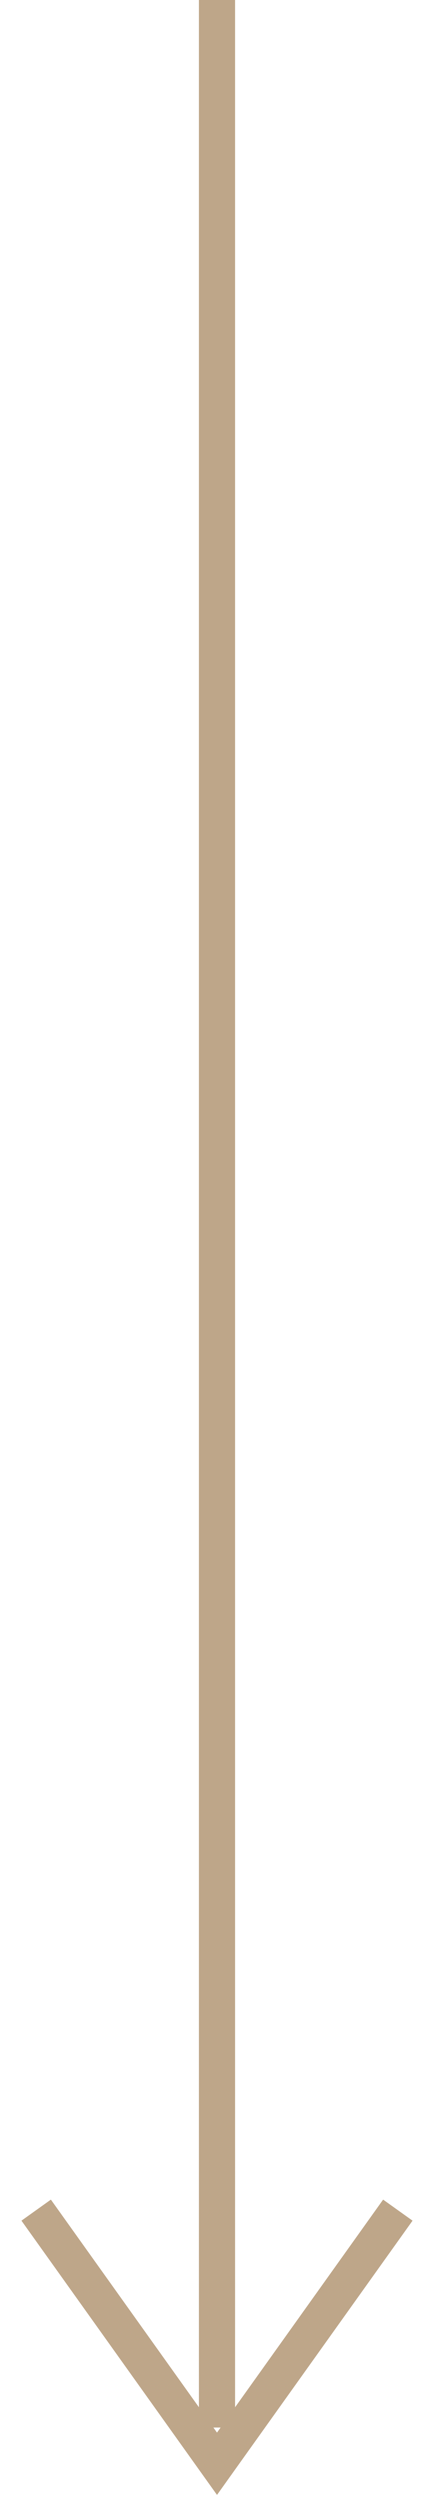<?xml version="1.0" encoding="UTF-8"?> <svg xmlns="http://www.w3.org/2000/svg" width="12" height="69" viewBox="0 0 12 69" fill="none"> <path d="M6 0V67" stroke="#BEA689"></path> <path d="M1 61L6 68L11 61" stroke="#BEA689"></path> </svg> 